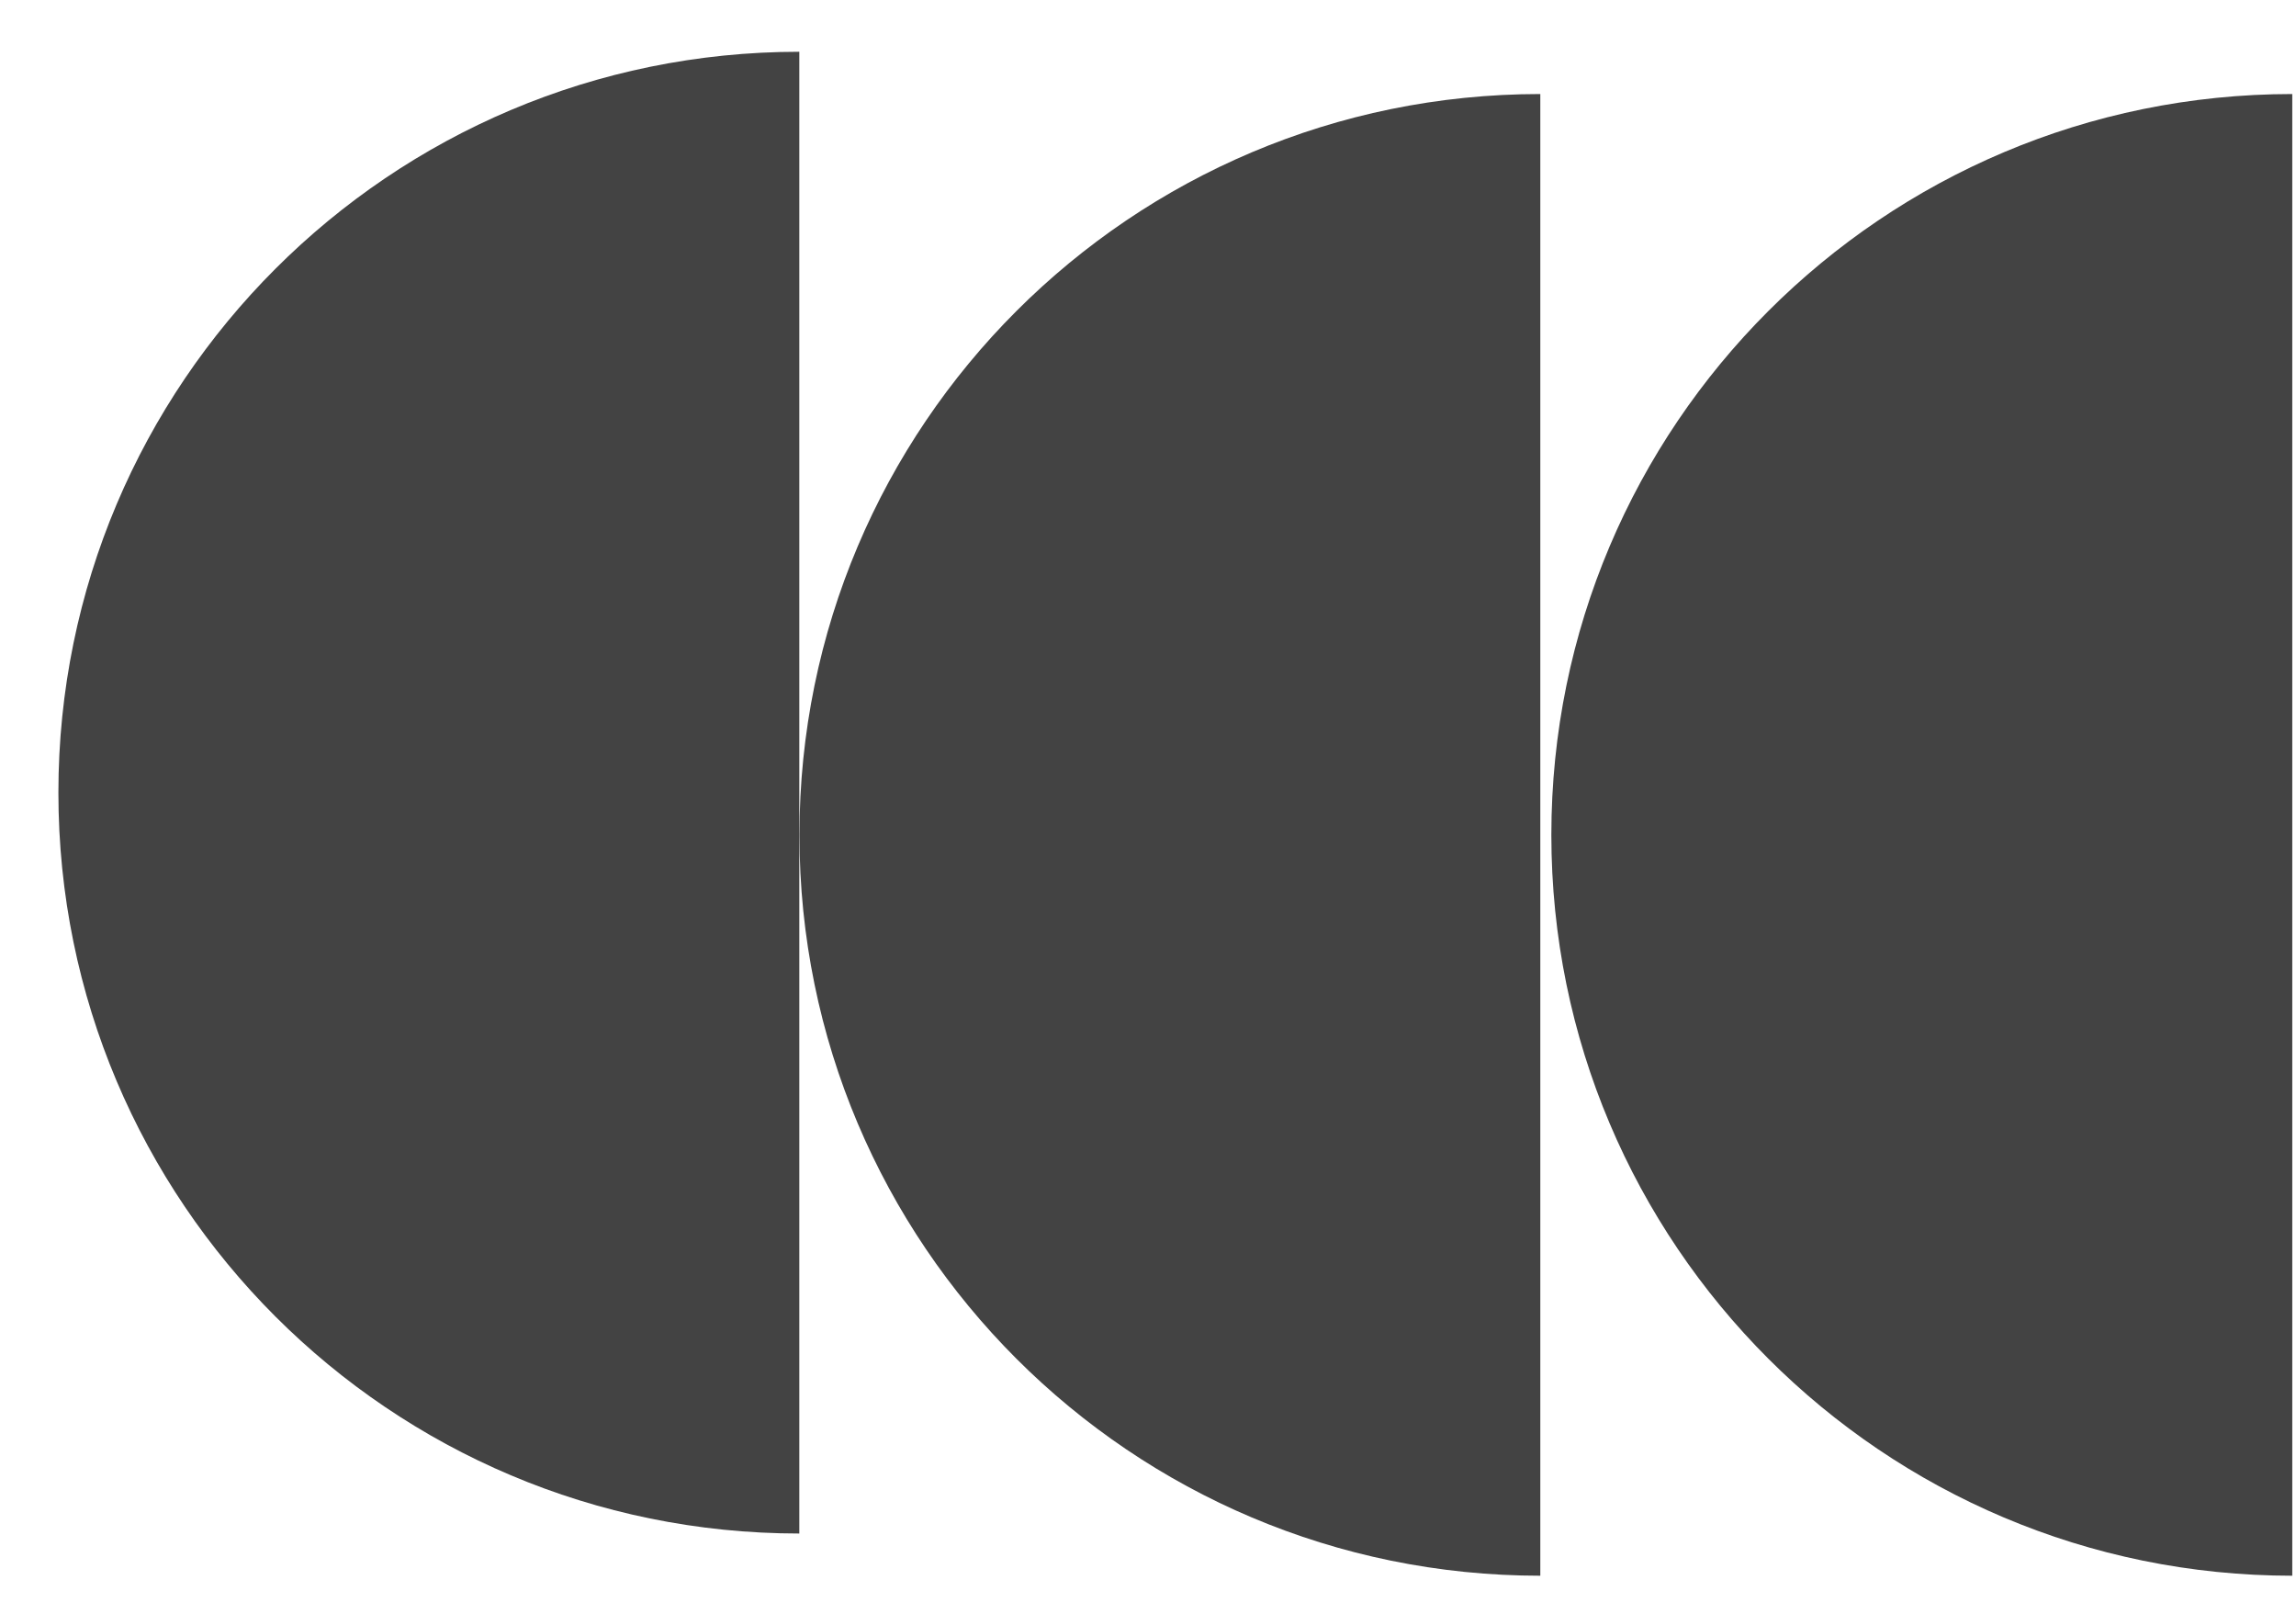 <svg width="37" height="26" viewBox="0 0 37 26" fill="none" xmlns="http://www.w3.org/2000/svg">
<g id="Group">
<path id="Vector" d="M0.941 12.771C0.941 19.362 6.286 24.707 12.881 24.707L12.881 0.834C6.288 0.834 0.941 6.178 0.941 12.771Z" fill="#434343"/>
<path id="Vector_2" d="M12.883 13.451C12.883 20.042 18.227 25.387 24.822 25.387L24.822 1.515C18.229 1.515 12.883 6.858 12.883 13.451Z" fill="#434343"/>
<path id="Vector_3" d="M25 13.451C25 20.042 30.345 25.387 36.94 25.387V1.515C30.346 1.515 25 6.858 25 13.451Z" fill="#434343"/>
</g>
</svg>
